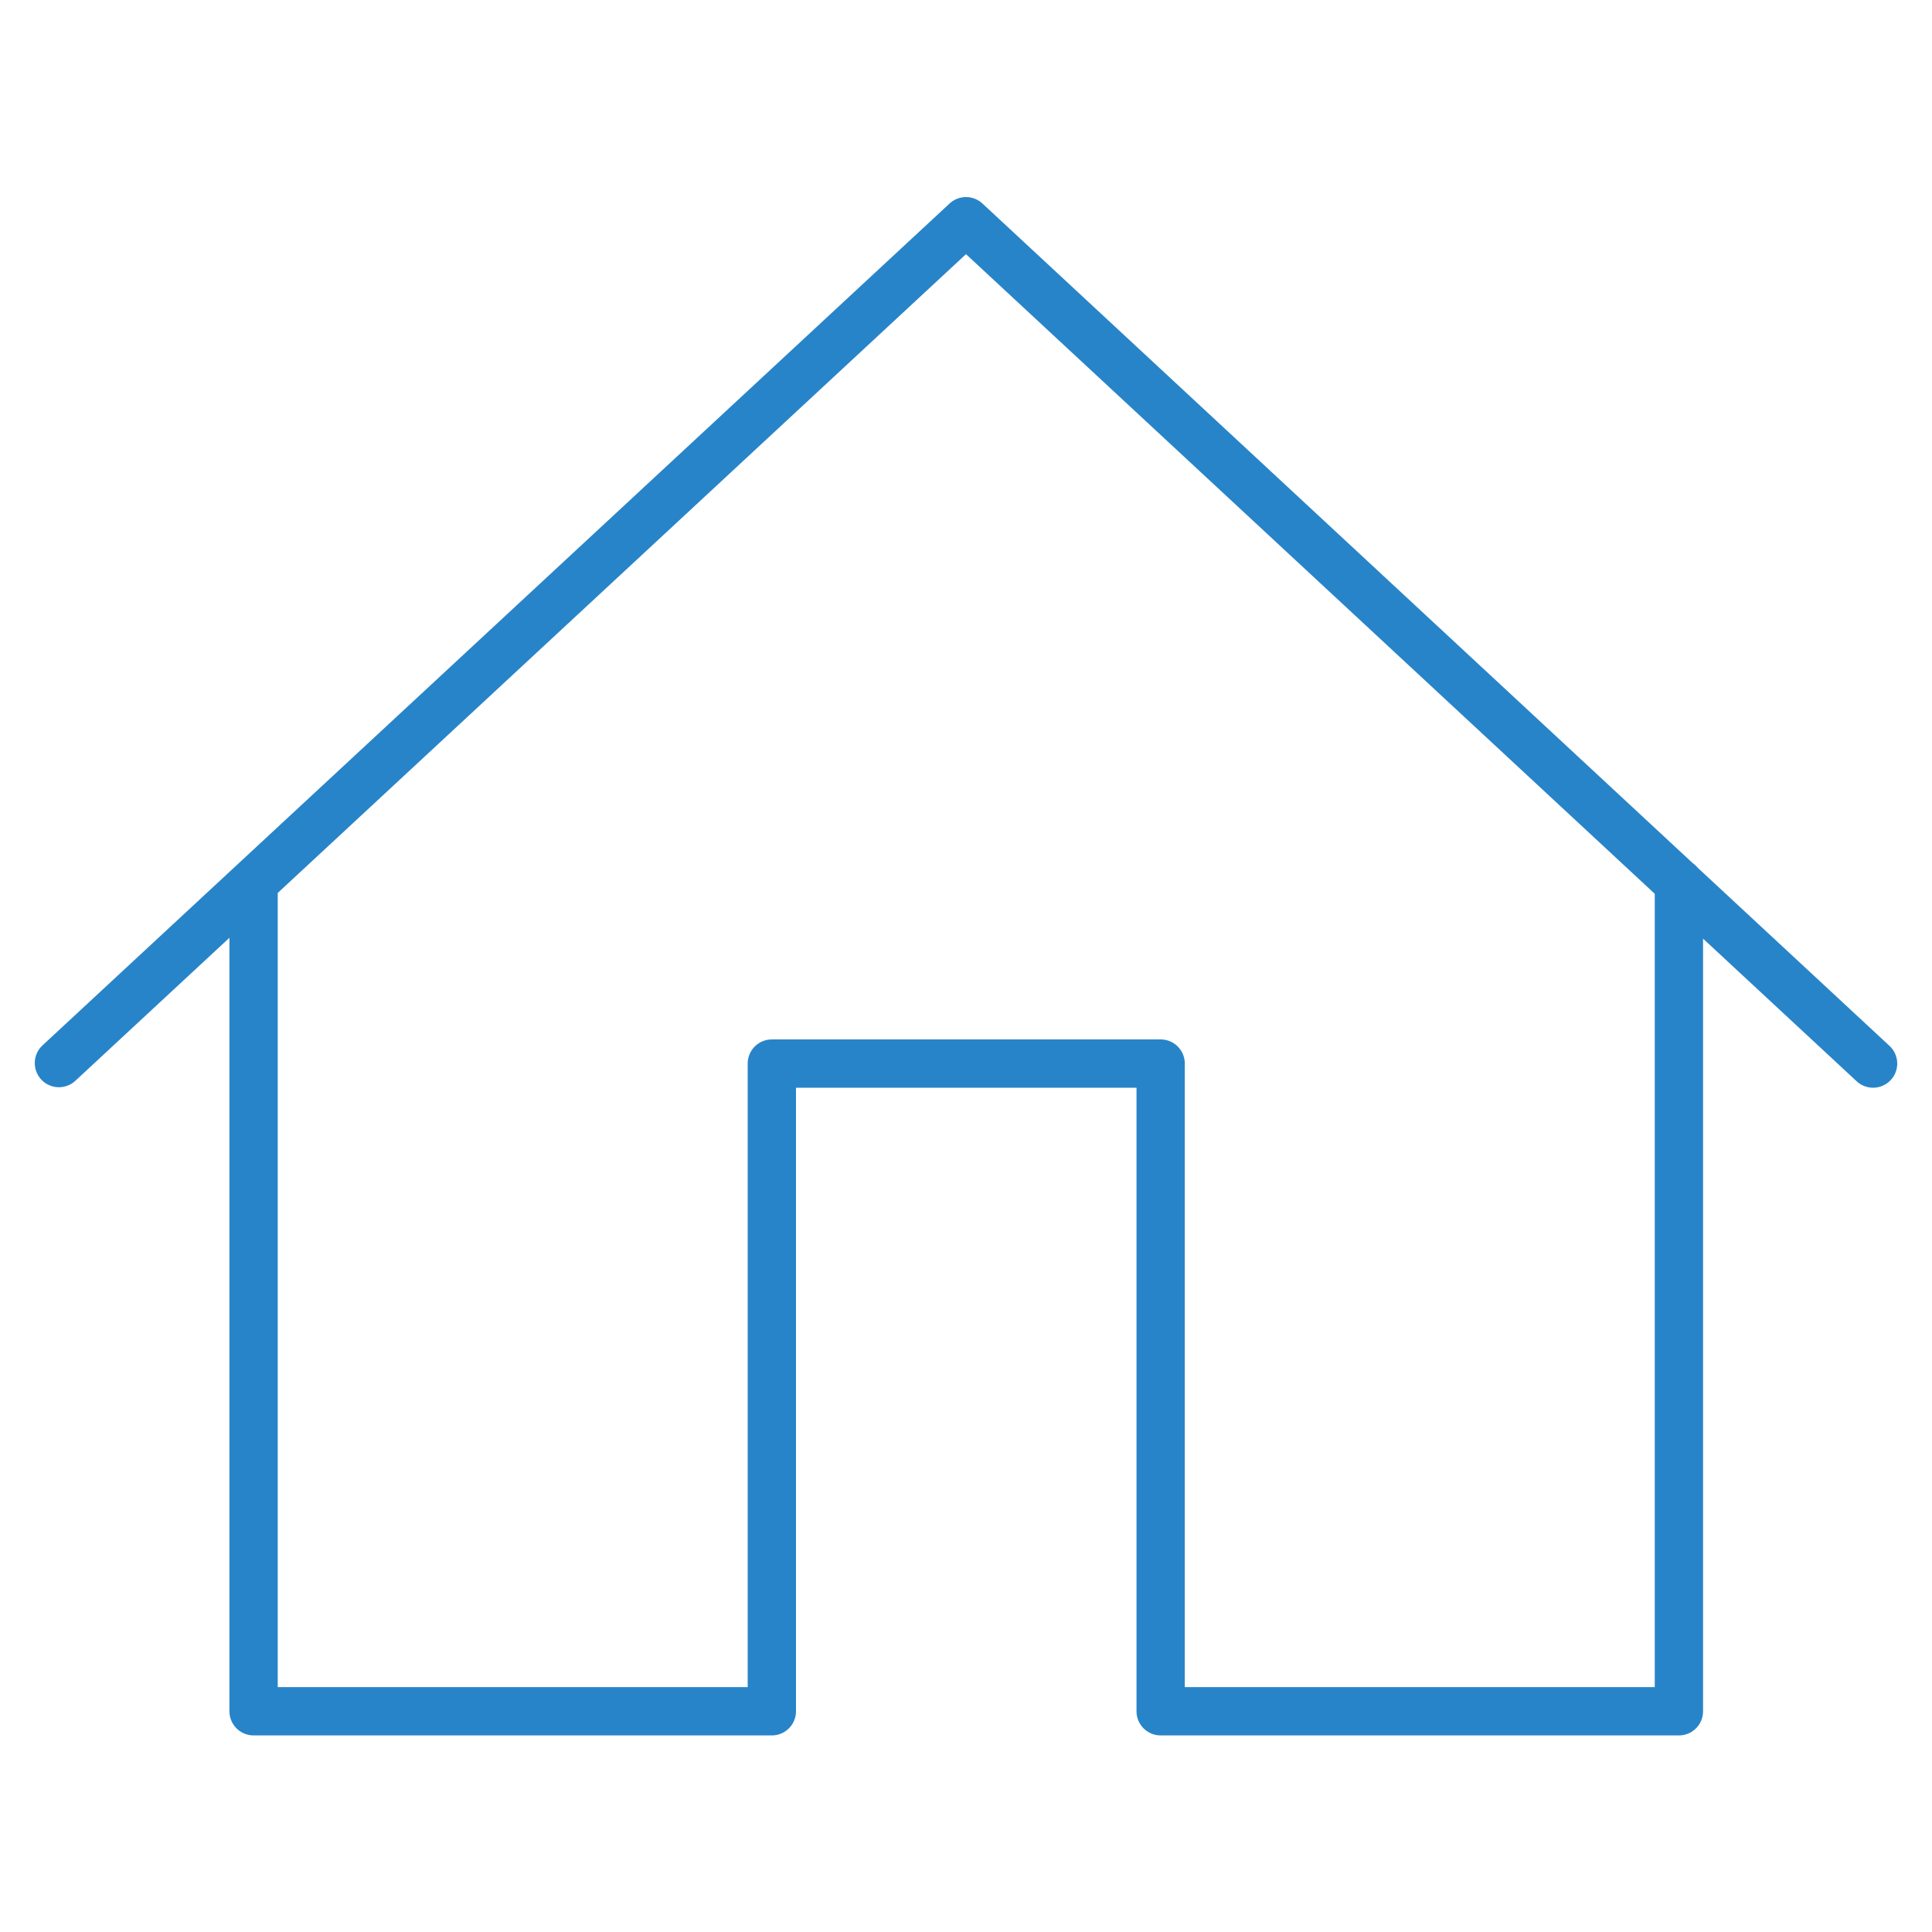 <svg viewBox="0 0 40 40" xmlns="http://www.w3.org/2000/svg" id="graphic">
  <defs>
    <style>
      .cls-1 {
        fill: none;
        stroke: #2884c8;
        stroke-linecap: round;
        stroke-linejoin: round;
      }
    </style>
  </defs>
  <path d="M1.22,22.01L20,4.58l18.78,17.44M5.25,18.28v17.15h10.73v-13.41h8.05v13.41h10.73v-17.15" class="cls-1"></path>
</svg>